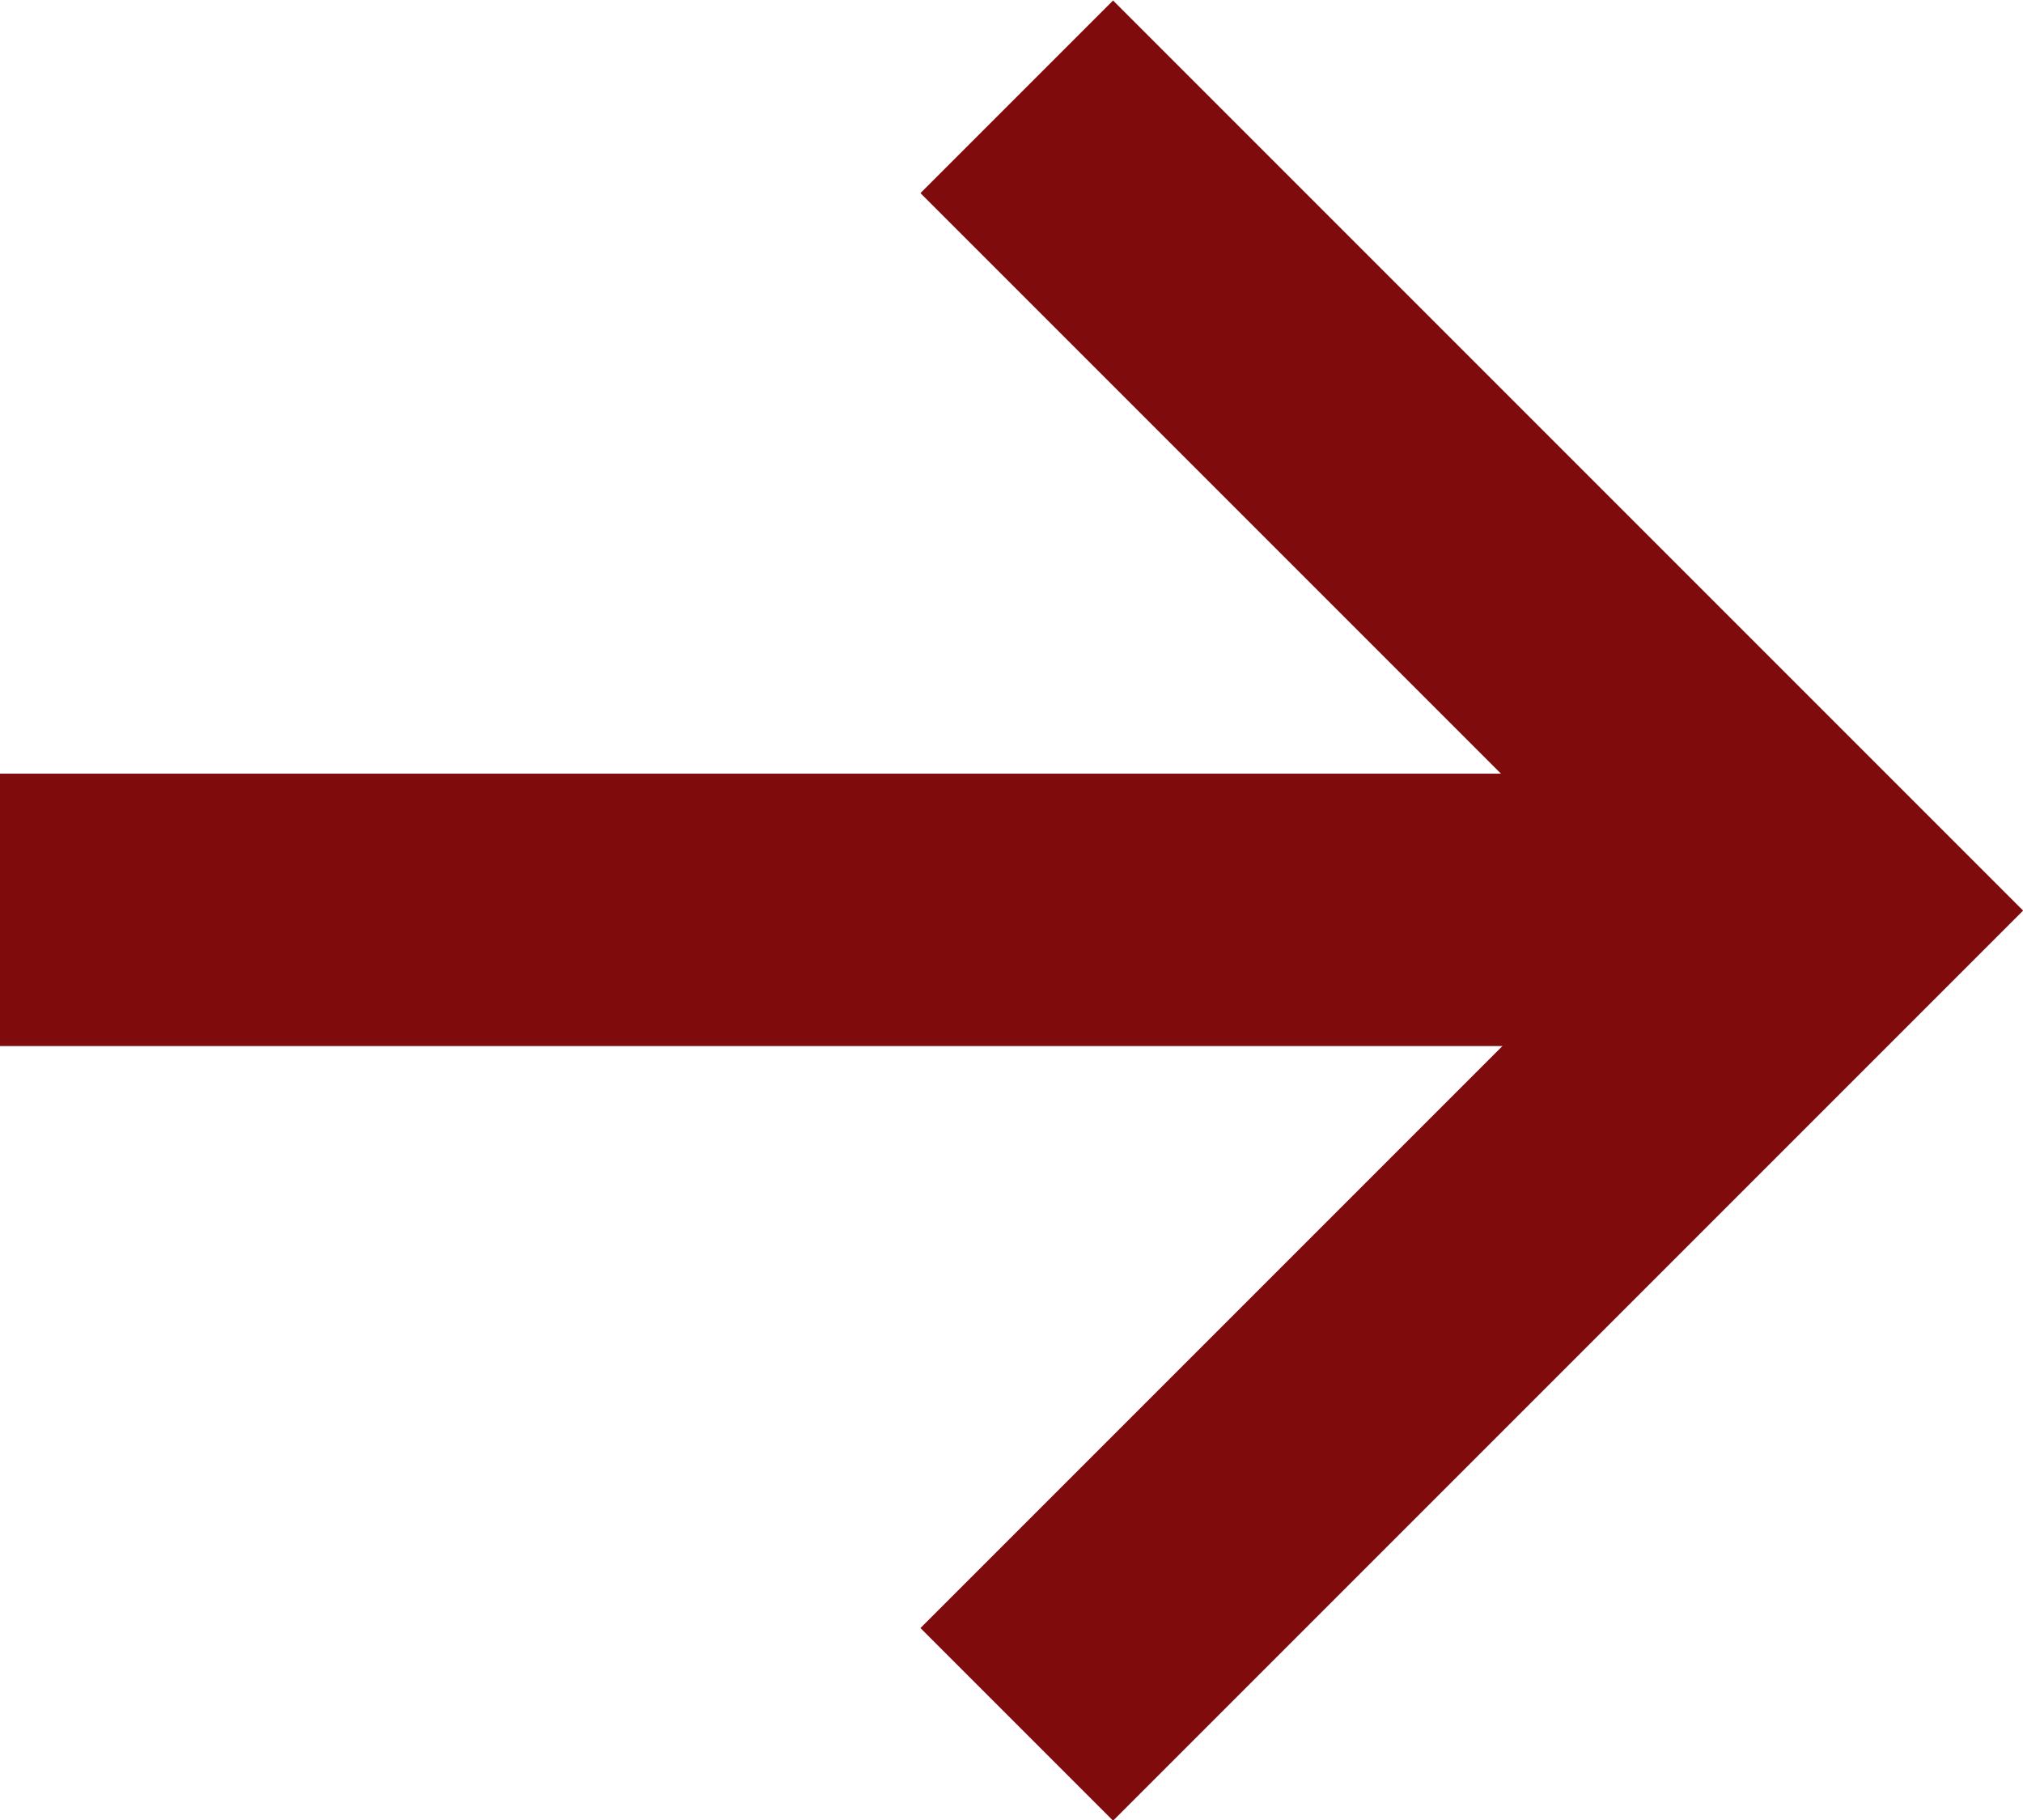 <svg xmlns="http://www.w3.org/2000/svg" width="11.14" height="10.023" viewBox="0 0 11.14 10.023">
  <g id="Group_341" data-name="Group 341" transform="translate(-0.32 0.53)">
    <line id="Line_21" data-name="Line 21" x2="10" transform="translate(0.32 4.48)" fill="none" stroke="#800b0c" stroke-width="1.5"/>
    <path id="Path_1456" data-name="Path 1456" d="M1090.064-622.7l4.481,4.481-4.481,4.481" transform="translate(-1084.145 622.703)" fill="none" stroke="#800b0c" stroke-width="1.5"/>
  </g>
</svg>
